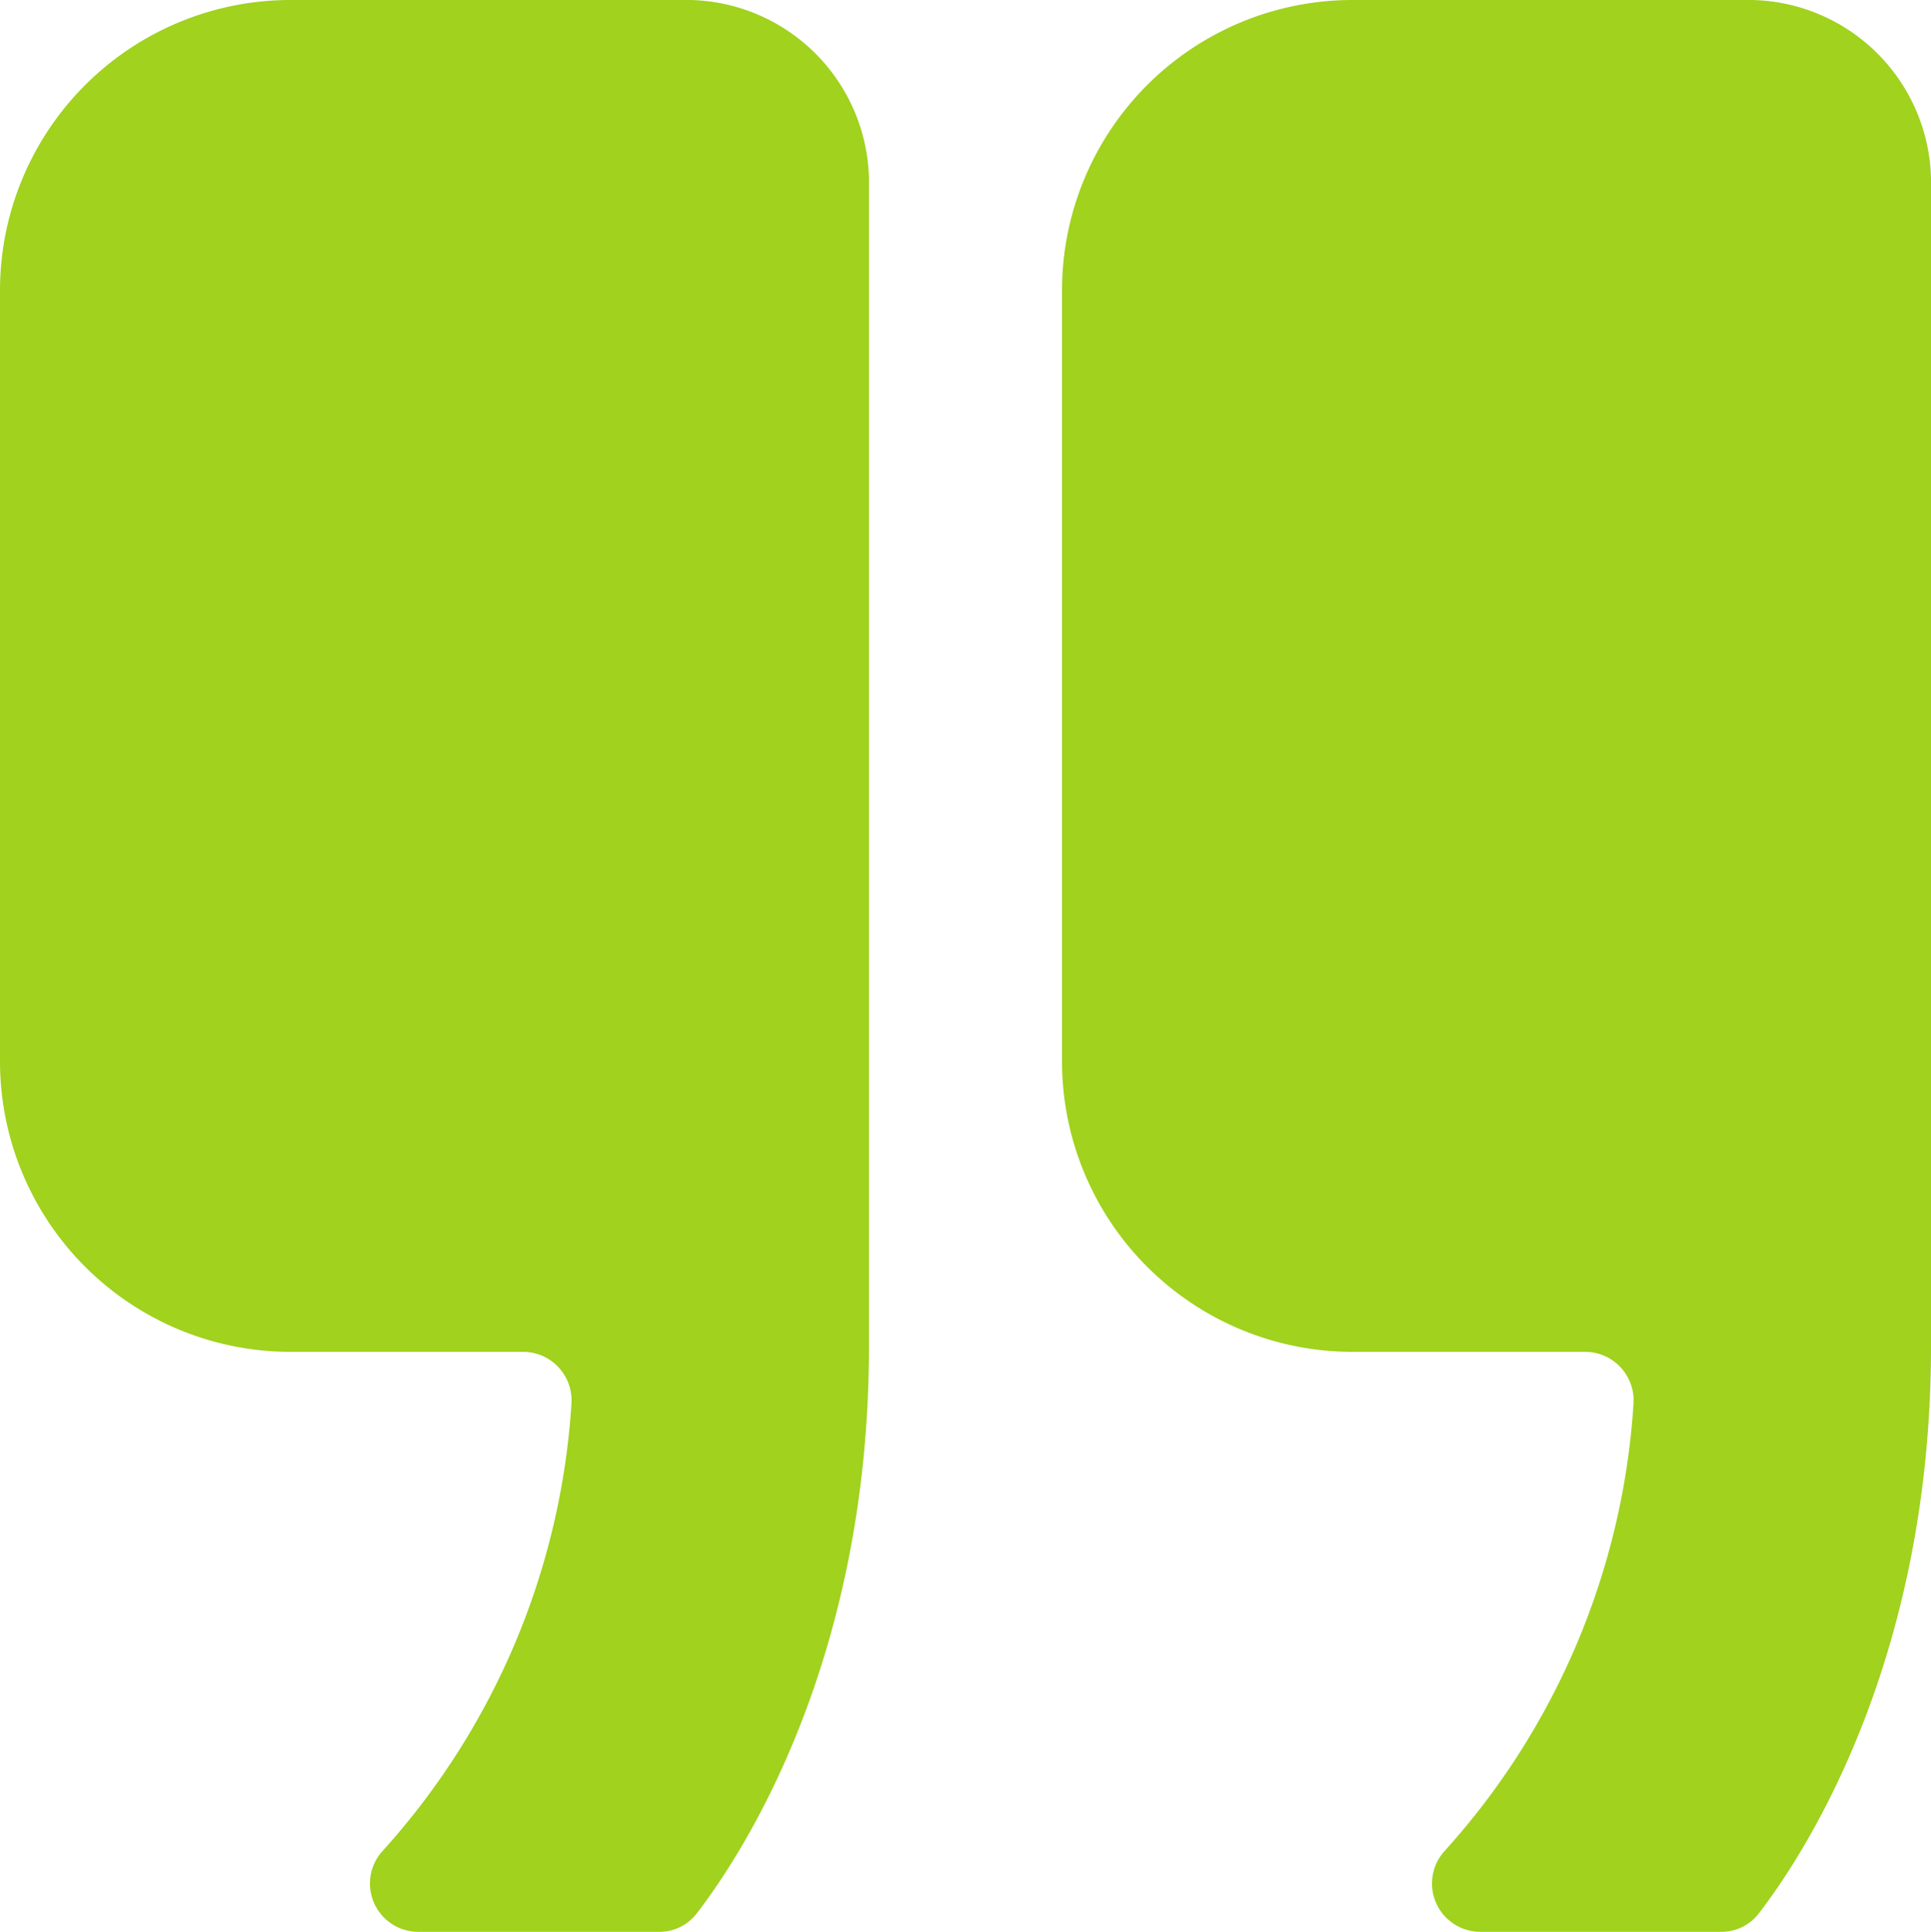<svg xmlns="http://www.w3.org/2000/svg" width="115.64" height="115.676" viewBox="0 0 115.64 115.676">
  <path id="Icon_Quote" d="M40.835,0H17.346A17.4,17.4,0,0,0,0,17.346V63.6A17.4,17.4,0,0,0,17.346,80.948H31.331a2.908,2.908,0,0,1,2.891,3.108,44.079,44.079,0,0,1-11.311,26.778,2.893,2.893,0,0,0,2.132,4.842H39.462a2.807,2.807,0,0,0,2.277-1.12c2.674-3.469,10.3-15.033,10.3-33.933V11.239A10.954,10.954,0,0,0,40.835,0Zm63.6,0H80.948A17.4,17.4,0,0,0,63.6,17.346V63.6A17.4,17.4,0,0,0,80.948,80.948H94.933a2.908,2.908,0,0,1,2.891,3.108,44.079,44.079,0,0,1-11.311,26.778,2.893,2.893,0,0,0,2.132,4.842h14.419a2.807,2.807,0,0,0,2.277-1.12c2.674-3.469,10.3-15.033,10.3-33.933V11.239A10.954,10.954,0,0,0,104.438,0Z" fill="#a0d21e"/>
</svg>

